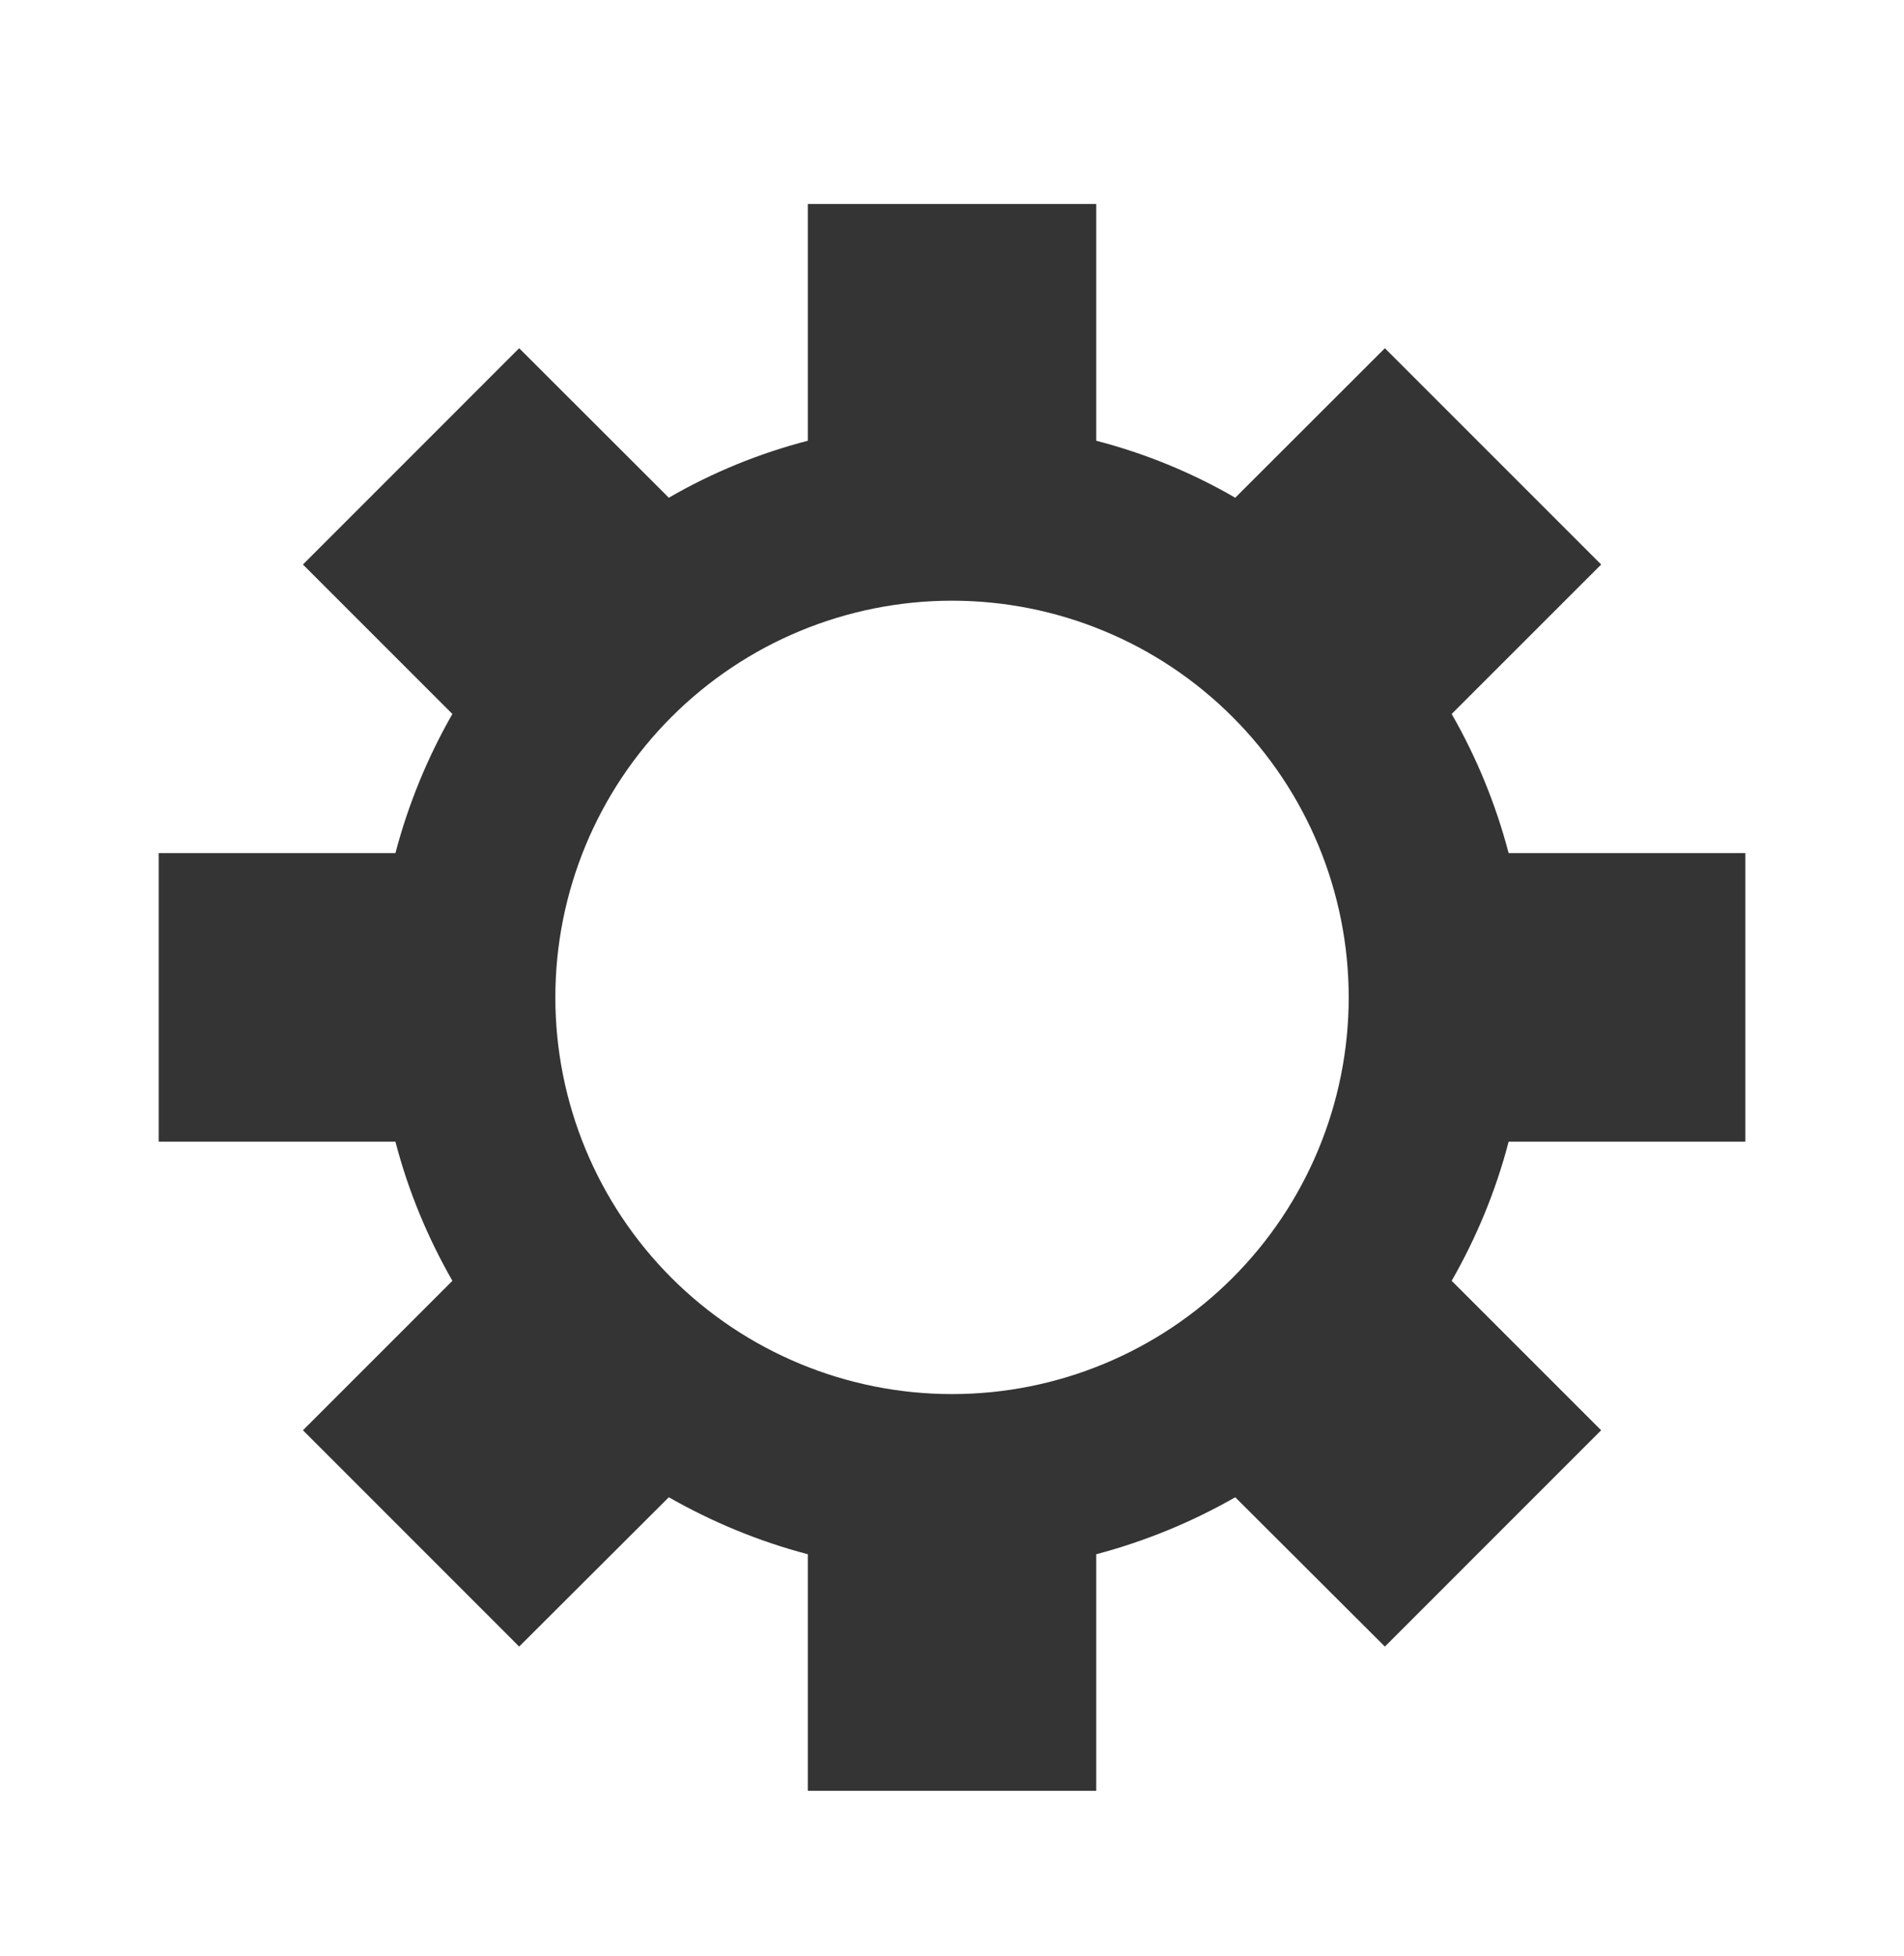 <svg width="37" height="38" viewBox="0 0 37 38" fill="none" xmlns="http://www.w3.org/2000/svg">
<path fill-rule="evenodd" clip-rule="evenodd" d="M10.792 19.38C10.792 17.336 11.604 15.375 13.05 13.93C14.496 12.484 16.456 11.672 18.501 11.672C20.545 11.672 22.506 12.484 23.951 13.93C25.397 15.375 26.209 17.336 26.209 19.38C26.209 21.424 25.397 23.385 23.951 24.831C22.506 26.276 20.545 27.088 18.501 27.088C16.456 27.088 14.496 26.276 13.05 24.831C11.604 23.385 10.792 21.424 10.792 19.38ZM33.917 22.183V16.577H29.317C29.069 15.631 28.697 14.722 28.21 13.873L31.115 10.969L26.912 6.766L24.004 9.671C23.158 9.181 22.25 8.809 21.303 8.564V3.963H15.698V8.564C14.752 8.809 13.843 9.181 12.997 9.671L10.089 6.766L5.887 10.969L8.791 13.873C8.305 14.722 7.933 15.631 7.684 16.577H3.084V22.183H7.684C7.934 23.145 8.31 24.045 8.791 24.887L5.887 27.791L10.089 31.994L12.997 29.093C13.836 29.571 14.736 29.947 15.698 30.2V34.797H21.303V30.2C22.248 29.95 23.156 29.578 24.004 29.093L26.912 31.994L31.115 27.791L28.21 24.887C28.691 24.045 29.067 23.145 29.317 22.183H33.917Z" fill="#343434"/>
</svg>
